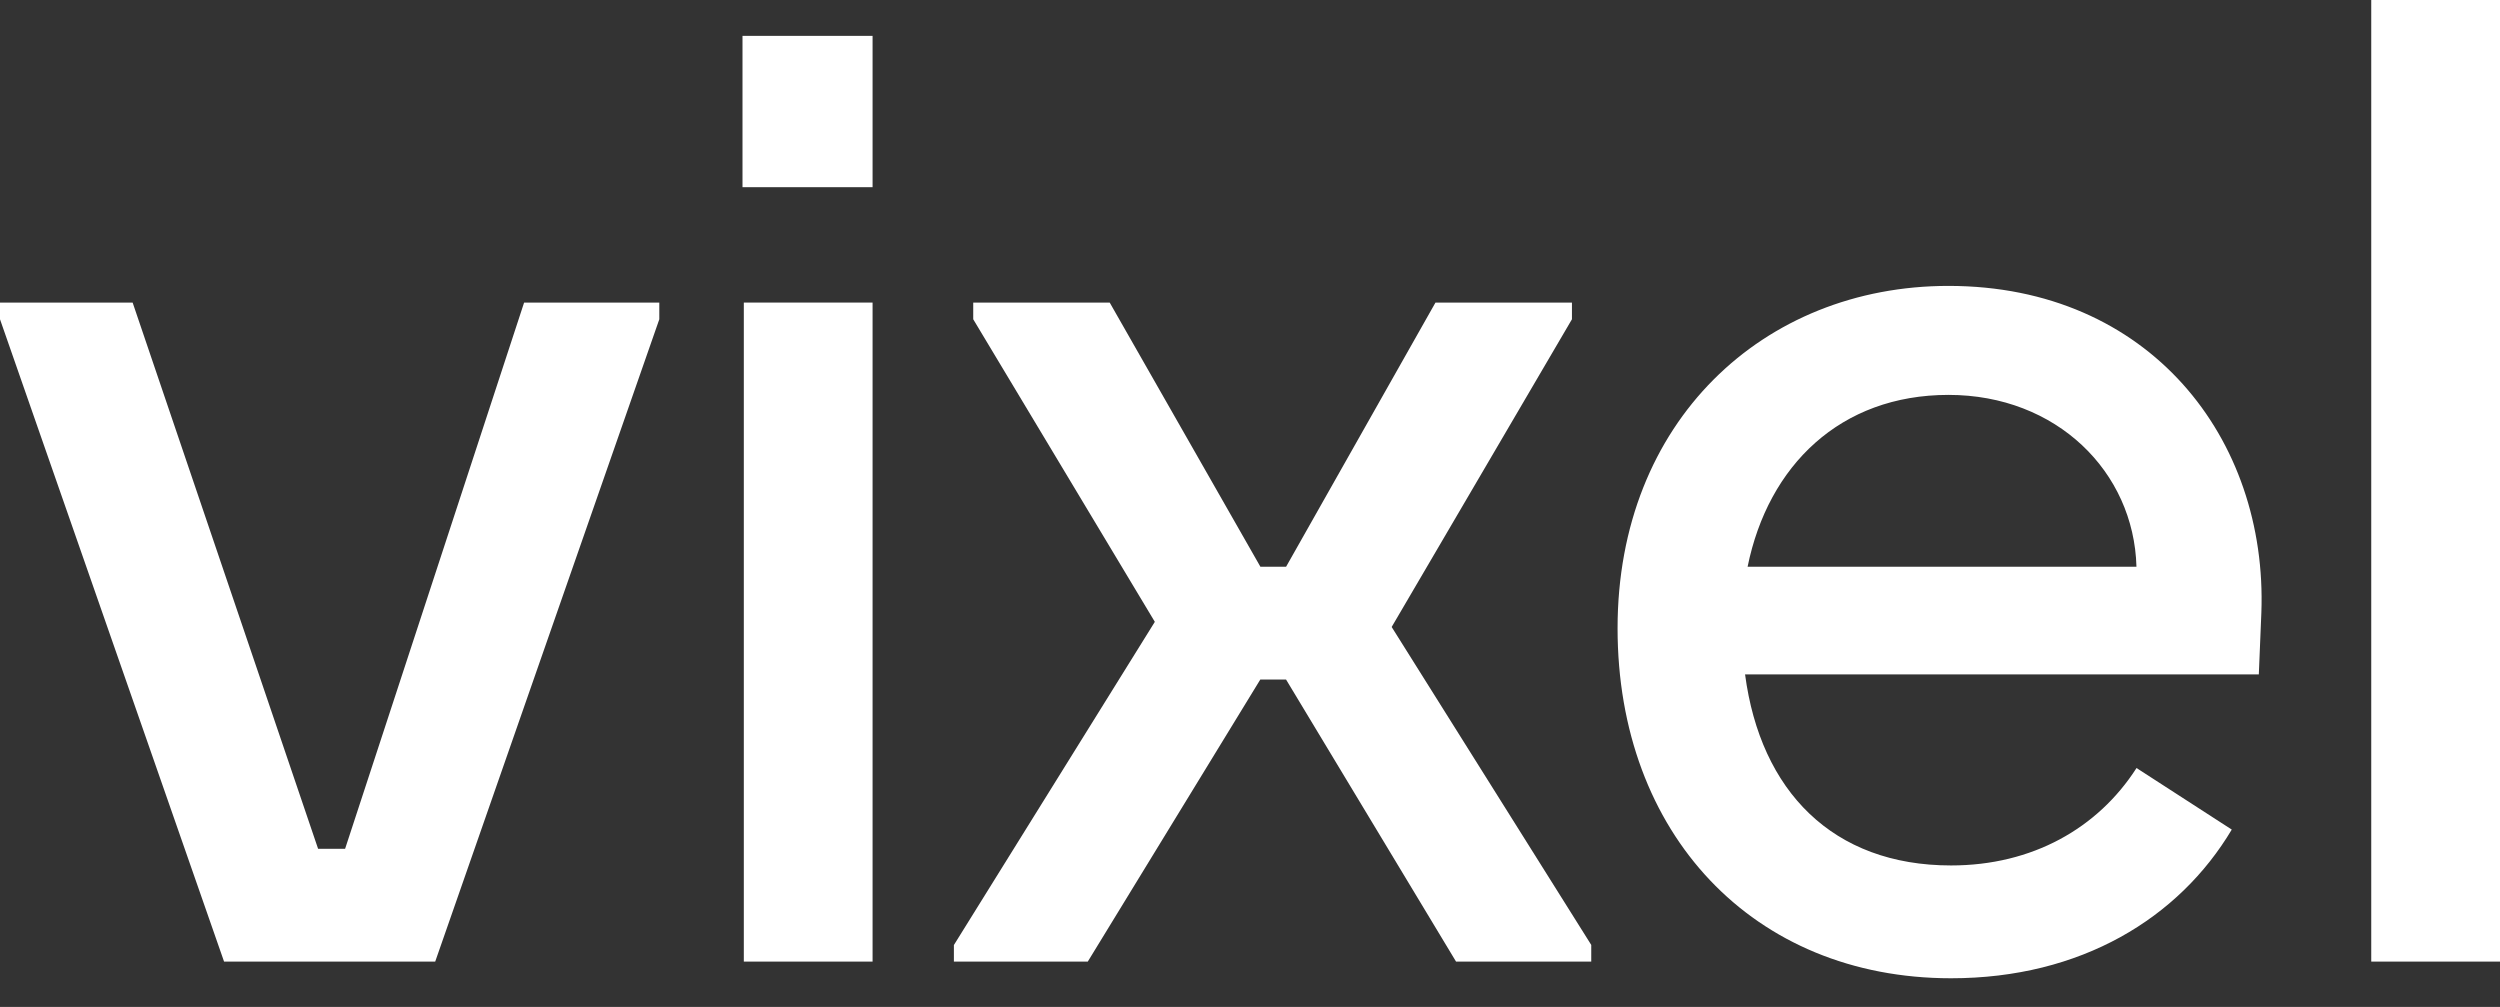 <svg xmlns="http://www.w3.org/2000/svg" width="72" height="29" viewBox="0 0 72 29" fill="none"><rect x="0" y="0" width="72" height="29" fill="#333333" stroke="none"/><path d="M0 9.195V8.715H3.82L9.161 24.445H9.939L15.094 8.715H18.988V9.195L12.534 27.694H6.453L0 9.195Z" fill="white"></path><path d="M21.384 1.033H25.13V5.391H21.384V1.033ZM21.422 8.714H25.13V27.694H21.422V8.714Z" fill="white"></path><path d="M27.474 27.214L33.259 17.909L28.029 9.195V8.715H31.96L36.299 16.321H37.04L41.341 8.715H45.272V9.195L40.08 18.057L45.828 27.214V27.694H41.934L37.038 19.57H36.297L31.328 27.694H27.472V27.214H27.474Z" fill="white"></path><path d="M46.586 18.094C46.586 12.149 50.776 8.234 56.117 8.234C61.902 8.234 65.313 12.629 65.127 17.65L65.054 19.423H50.258C50.703 22.782 52.78 24.925 56.191 24.925C58.528 24.925 60.419 23.855 61.532 22.119L64.275 23.892C62.755 26.44 59.937 28.174 56.191 28.174C50.481 28.174 46.586 24.002 46.586 18.094ZM61.53 16.321C61.457 13.589 59.231 11.373 56.117 11.373C53.002 11.373 50.925 13.404 50.331 16.321H61.53Z" fill="white"></path><path d="M68.292 0H72V27.694H68.292V0Z" fill="white"></path></svg>
